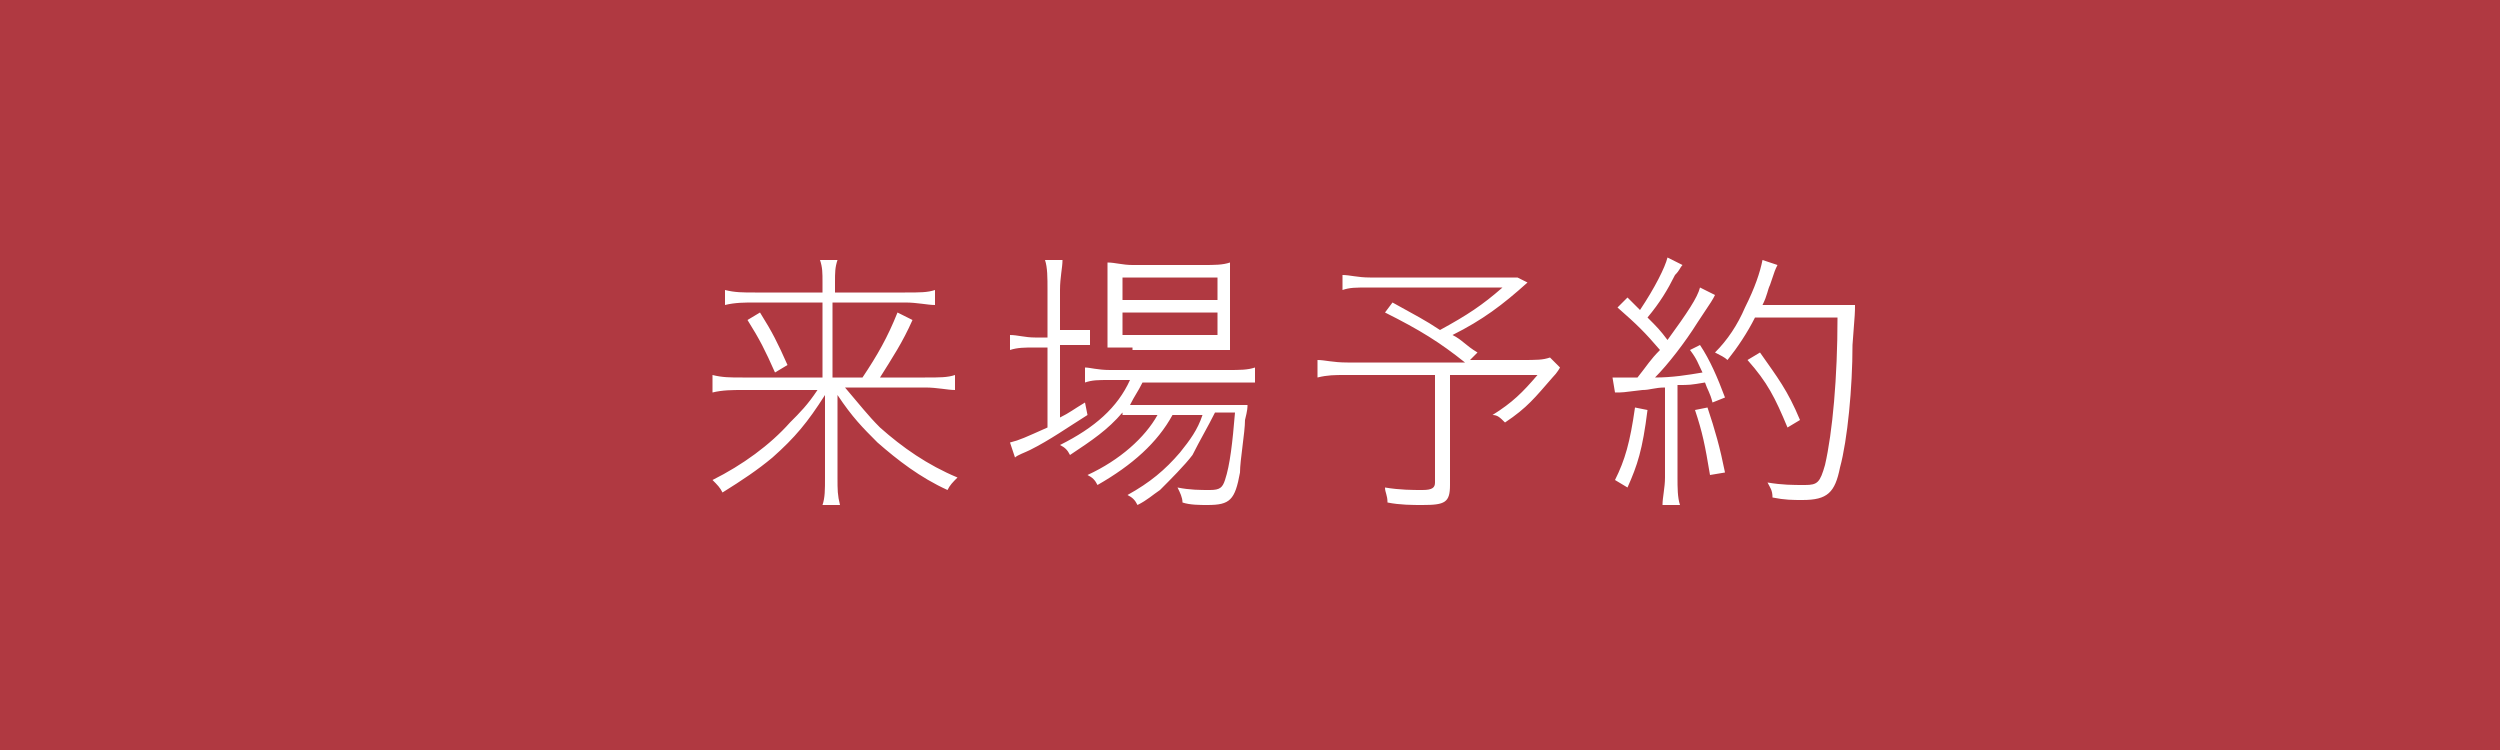 <svg xmlns="http://www.w3.org/2000/svg" viewBox="0 0 100 30"><path fill="#b03941" d="M0 0h100v30H0z"/><path d="M34.5 15.1c.6-.9 1-1.6 1.4-2.6l.6.3c-.4.9-.8 1.5-1.3 2.3H37c.6 0 .9 0 1.2-.1v.6c-.3 0-.7-.1-1.2-.1h-3.2c.6.7.9 1.1 1.4 1.6.9.8 1.9 1.5 3.1 2-.2.2-.3.3-.4.5-1.1-.5-2-1.2-2.8-1.9-.6-.6-1-1-1.6-1.9v3.3c0 .5 0 .7.1 1.1h-.7c.1-.3.1-.6.1-1.1v-3.3c-.7 1.1-1.2 1.7-2.1 2.5-.6.5-1.2.9-2 1.4-.1-.2-.2-.3-.4-.5 1.2-.6 2.3-1.4 3.1-2.3.4-.4.7-.7 1.1-1.3h-3c-.4 0-.8 0-1.2.1V15c.4.1.7.1 1.2.1h3.2v-3h-2.7c-.4 0-.8 0-1.2.1v-.6c.4.1.7.1 1.2.1h2.7v-.4c0-.4 0-.6-.1-.9h.7c-.1.3-.1.5-.1.9v.4h2.8c.6 0 .9 0 1.2-.1v.6c-.3 0-.7-.1-1.2-.1h-2.9v3h1.2zm-4.1-2.6c.5.8.7 1.2 1.1 2.1l-.5.3c-.4-.9-.6-1.3-1.1-2.1l.5-.3zm11.5-.9c0-.5 0-.9-.1-1.2h.7c0 .3-.1.7-.1 1.2v1.6h1.2v.6h-1.2v2.9c.4-.2.5-.3 1-.6l.1.5c-.8.5-1.5 1-2.3 1.4-.2.1-.5.2-.6.3l-.2-.6c.4-.1.6-.2 1.5-.6v-3.2h-.5c-.4 0-.7 0-1 .1v-.6c.3 0 .6.1 1 .1h.5v-1.9zm3 4.9c-.6.7-1.2 1.1-2.1 1.7-.1-.2-.2-.3-.4-.4 1.4-.7 2.3-1.5 2.8-2.6h-.8c-.5 0-.7 0-1 .1v-.6c.2 0 .5.1 1 .1h4.7c.5 0 .8 0 1.1-.1v.6h-4.5c-.2.4-.3.5-.5.9h4.7c0 .1 0 .2-.1.6 0 .5-.2 1.6-.2 2.1-.2 1.1-.4 1.3-1.3 1.3-.3 0-.7 0-1-.1 0-.2-.1-.4-.2-.6.5.1.9.1 1.3.1s.5-.1.6-.4c.2-.6.3-1.5.4-2.7h-.8c-.3.6-.6 1.1-.9 1.7-.3.4-.9 1-1.3 1.4-.3.2-.5.4-.9.6-.1-.2-.2-.3-.4-.4.9-.5 1.5-1 2.1-1.7.4-.5.7-.9.9-1.5h-1.2c-.6 1.1-1.6 2-3 2.8-.1-.2-.2-.3-.4-.4 1.3-.6 2.3-1.5 2.8-2.4h-1.4zm.4-2.6h-1v-3.4c.3 0 .6.1 1 .1h2.8c.5 0 .8 0 1.1-.1V14h-3.9zm-.4-1.9h3.8v-.9h-3.8v.9zm0 1.4h3.8v-.9h-3.8v.9zm16.2-2.1c-1 .9-1.8 1.5-3 2.1.4.2.5.4 1 .7l-.3.3h2c.7 0 .9 0 1.2-.1l.4.4s-.1.2-.3.4c-.7.8-1 1.2-1.9 1.8-.2-.2-.3-.3-.5-.3.8-.5 1.2-.9 1.8-1.6H58v4.4c0 .7-.2.8-1.1.8-.4 0-.9 0-1.4-.1 0-.3-.1-.4-.1-.6.6.1 1.1.1 1.5.1.4 0 .5-.1.5-.3V15h-3.6c-.4 0-.7 0-1.1.1v-.7c.3 0 .6.1 1.2.1h4.7c-1-.8-1.8-1.3-3.2-2l.3-.4c.9.5 1.3.7 1.9 1.1 1.1-.6 1.7-1 2.5-1.7h-5.3c-.6 0-.8 0-1.1.1V11c.3 0 .6.1 1.1.1h5.9l.4.2zm3.4 3.8h1c.4-.5.5-.7.9-1.1-.6-.7-.9-1-1.7-1.7l.4-.4.5.5c.6-.9 1-1.7 1.1-2.1l.6.3c-.1.1-.1.2-.3.4-.3.6-.6 1.1-1.1 1.7.4.4.5.5.8.9.8-1.1 1.2-1.7 1.3-2.1l.6.3c-.1.2-.1.2-.7 1.1-.5.8-1.2 1.7-1.7 2.2.7 0 1.3-.1 1.9-.2-.2-.4-.2-.5-.5-.9l.4-.2c.4.6.7 1.3 1 2.1l-.5.2c-.1-.4-.2-.5-.3-.8-.6.1-.6.1-1.1.1v3.7c0 .4 0 .8.1 1.1h-.7c0-.3.1-.7.1-1.1v-3.6c-.4 0-.6.1-.9.1-.8.1-.8.1-1.1.1l-.1-.6zm1.4 1.3c-.2 1.6-.4 2.2-.8 3.1l-.5-.3c.4-.8.6-1.5.8-2.9l.5.1zm2.4-.1c.3.9.5 1.6.7 2.6l-.6.1c-.2-1.2-.3-1.7-.6-2.6l.5-.1zm1.9-3.6c-.3.6-.7 1.2-1.1 1.7-.1-.1-.3-.2-.5-.3.5-.5.9-1.1 1.2-1.8.4-.8.6-1.4.7-1.9l.6.2c-.1.2-.1.2-.3.8-.1.2-.1.4-.3.8h3.7c0 .3 0 .3-.1 1.6 0 1.7-.2 3.8-.5 4.9-.2 1-.5 1.3-1.5 1.3-.4 0-.7 0-1.2-.1 0-.3-.1-.4-.2-.6.6.1 1 .1 1.5.1s.6-.1.8-.8c.3-1.3.5-3.5.5-5.9h-3.3zm1.3 4.4c-.5-1.2-.8-1.8-1.6-2.7l.5-.3c.7 1 1.1 1.5 1.6 2.7l-.5.3z" fill="#fff"/></svg>